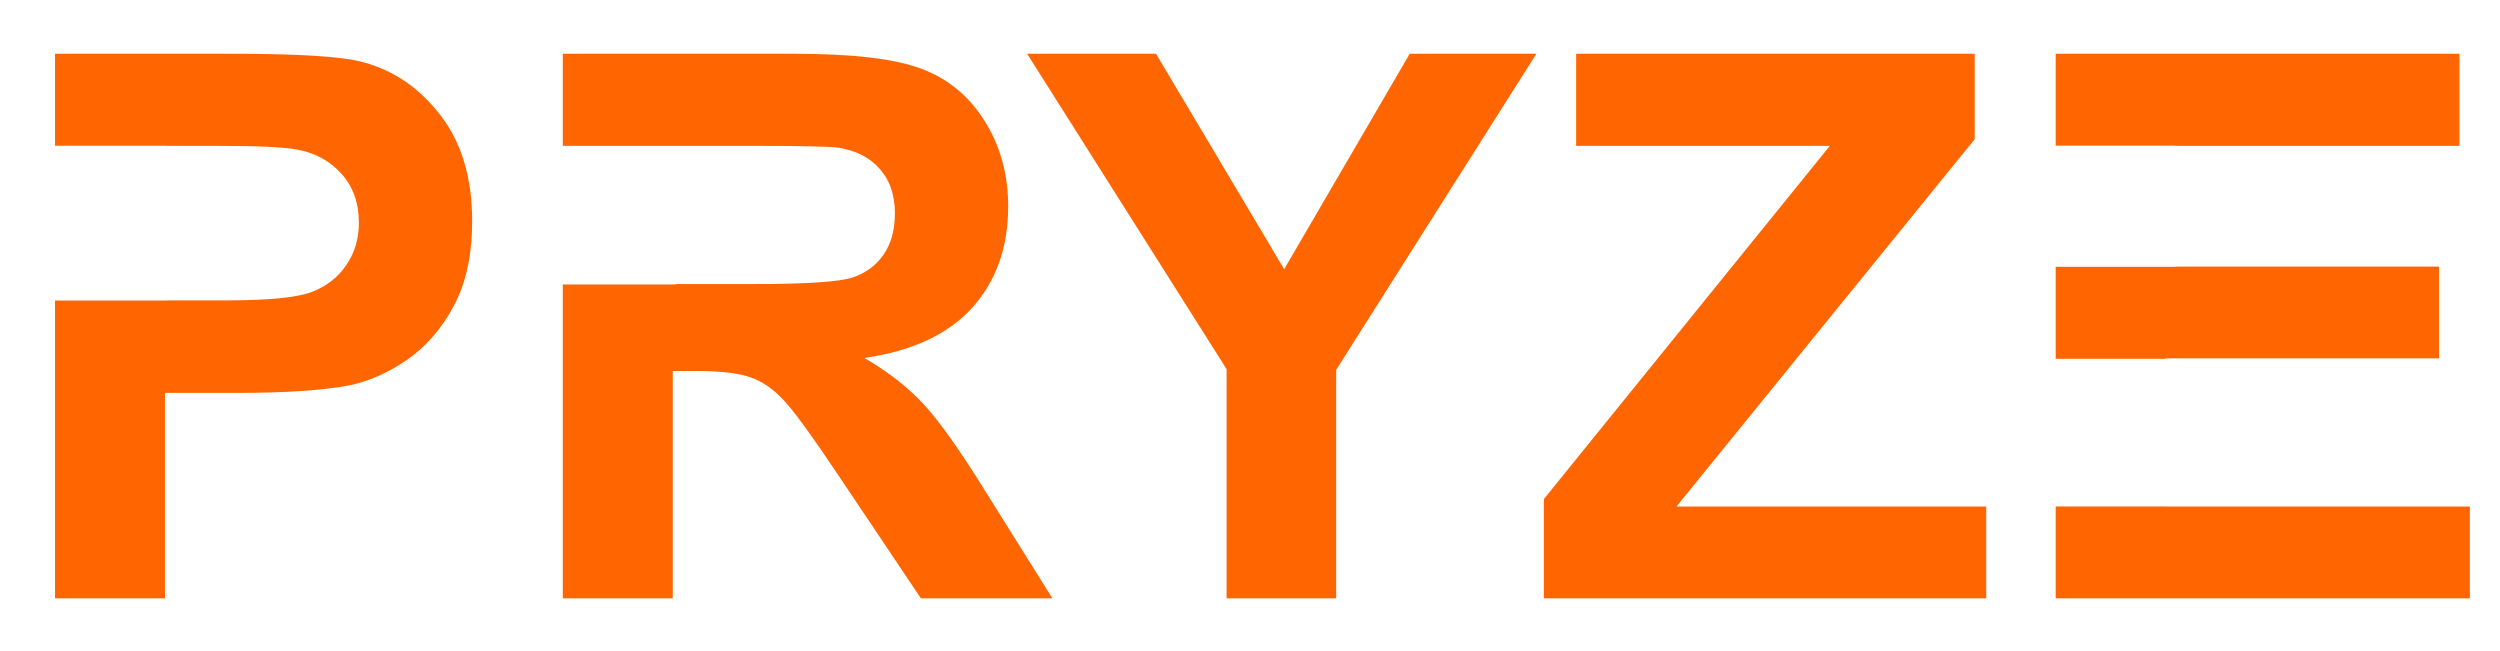 <?xml version="1.0" encoding="UTF-8" standalone="no"?>
<!-- Created with Inkscape (http://www.inkscape.org/) -->

<svg
   width="768"
   height="200"
   viewBox="0 0 203.2 52.917"
   version="1.1"
   id="svg5"
   inkscape:version="1.1.2 (0a00cf5339, 2022-02-04)"
   sodipodi:docname="pryze.svg"
   xmlns:inkscape="http://www.inkscape.org/namespaces/inkscape"
   xmlns:sodipodi="http://sodipodi.sourceforge.net/DTD/sodipodi-0.dtd"
   xmlns="http://www.w3.org/2000/svg"
   xmlns:svg="http://www.w3.org/2000/svg">
  <sodipodi:namedview
     id="namedview7"
     pagecolor="#ffffff"
     bordercolor="#666666"
     borderopacity="1.0"
     inkscape:pageshadow="2"
     inkscape:pageopacity="0"
     inkscape:pagecheckerboard="0"
     inkscape:document-units="mm"
     showgrid="false"
     units="px"
     width="512px"
     height="200px"
     inkscape:zoom="0.68806016"
     inkscape:cx="408.39452"
     inkscape:cy="23.980461"
     inkscape:window-width="1551"
     inkscape:window-height="1082"
     inkscape:window-x="630"
     inkscape:window-y="937"
     inkscape:window-maximized="0"
     inkscape:current-layer="layer2" />
  <defs
     id="defs2" />
  <g
     inkscape:label="Layer 1"
     inkscape:groupmode="layer"
     id="layer1" />
  <g
     inkscape:groupmode="layer"
     id="layer2"
     inkscape:label="Layer 2">
    <path
       id="text1838"
       style="font-style:normal;font-weight:normal;font-size:61.736px;line-height:1.25;font-family:sans-serif;fill:#ff6500;fill-opacity:1;stroke:none;stroke-width:1"
       d="M 16.877 16.488 L 16.877 44.695 L 51.125 44.695 L 51.125 44.742 L 66.893 44.742 C 79.045 44.742 87.135 45.123 91.16 45.883 C 96.629 46.87 101.149 49.337 104.719 53.287 C 108.289 57.237 110.072 62.25 110.072 68.326 C 110.072 73.263 108.782 77.593 106.199 81.314 C 103.693 85.036 100.198 87.771 95.717 89.518 C 91.235 91.265 82.349 92.139 69.057 92.139 L 51.125 92.139 L 51.125 92.184 L 16.877 92.184 L 16.877 183.512 L 50.6 183.512 L 50.6 120.508 L 72.59 120.508 C 87.857 120.508 99.515 119.71 107.566 118.115 C 113.491 116.824 119.301 114.204 124.998 110.254 C 130.771 106.228 135.518 100.722 139.24 93.734 C 142.962 86.747 144.822 78.125 144.822 67.871 C 144.822 54.579 141.595 43.755 135.139 35.4 C 128.683 26.969 120.668 21.501 111.098 18.994 C 104.869 17.323 91.502 16.488 70.994 16.488 L 16.877 16.488 z M 172.621 16.488 L 172.621 44.74 L 207.244 44.74 L 207.244 44.742 L 232.664 44.742 C 246.336 44.742 254.539 44.933 257.273 45.312 C 262.742 46.224 266.958 48.426 269.92 51.92 C 272.958 55.338 274.477 59.858 274.477 65.479 C 274.477 70.492 273.337 74.67 271.059 78.012 C 268.78 81.354 265.629 83.707 261.604 85.074 C 257.578 86.441 247.475 87.125 231.297 87.125 L 207.244 87.125 L 207.244 87.254 L 172.621 87.254 L 172.621 183.512 L 206.346 183.512 L 206.346 113.785 L 213.182 113.785 C 220.929 113.785 226.588 114.431 230.158 115.723 C 233.728 116.938 237.107 119.254 240.297 122.672 C 243.487 126.014 249.411 134.18 258.07 147.168 L 282.453 183.512 L 322.785 183.512 L 302.391 150.928 C 294.339 137.939 287.922 128.901 283.137 123.812 C 278.428 118.724 272.426 114.052 265.135 109.799 C 279.794 107.672 290.808 102.545 298.176 94.418 C 305.543 86.215 309.227 75.847 309.227 63.314 C 309.227 53.44 306.797 44.668 301.936 36.996 C 297.074 29.325 290.58 24.007 282.453 21.045 C 274.402 18.007 261.451 16.488 243.602 16.488 L 172.621 16.488 z M 315.037 16.488 L 376.219 113.217 L 376.219 183.512 L 409.828 183.512 L 409.828 113.443 L 471.238 16.488 L 432.387 16.488 L 393.879 82.568 L 354.572 16.488 L 315.037 16.488 z M 483.43 16.488 L 483.43 44.742 L 561.244 44.742 L 473.518 153.092 L 473.518 183.512 L 609.211 183.512 L 609.211 155.371 L 514.191 155.371 L 605.678 42.691 L 605.678 16.488 L 483.43 16.488 z M 630.516 16.488 L 630.516 44.672 L 667.193 44.672 L 667.193 44.742 L 754.359 44.742 L 754.359 16.488 L 630.516 16.488 z M 667.193 81.771 L 667.193 81.828 L 630.516 81.828 L 630.516 110.051 L 664.24 110.051 L 664.24 109.912 L 748.094 109.912 L 748.094 81.771 L 667.193 81.771 z M 630.516 155.346 L 630.516 183.512 L 757.551 183.512 L 757.551 155.371 L 664.24 155.371 L 664.24 155.346 L 630.516 155.346 z "
       transform="scale(0.265)" />
  </g>
</svg>

